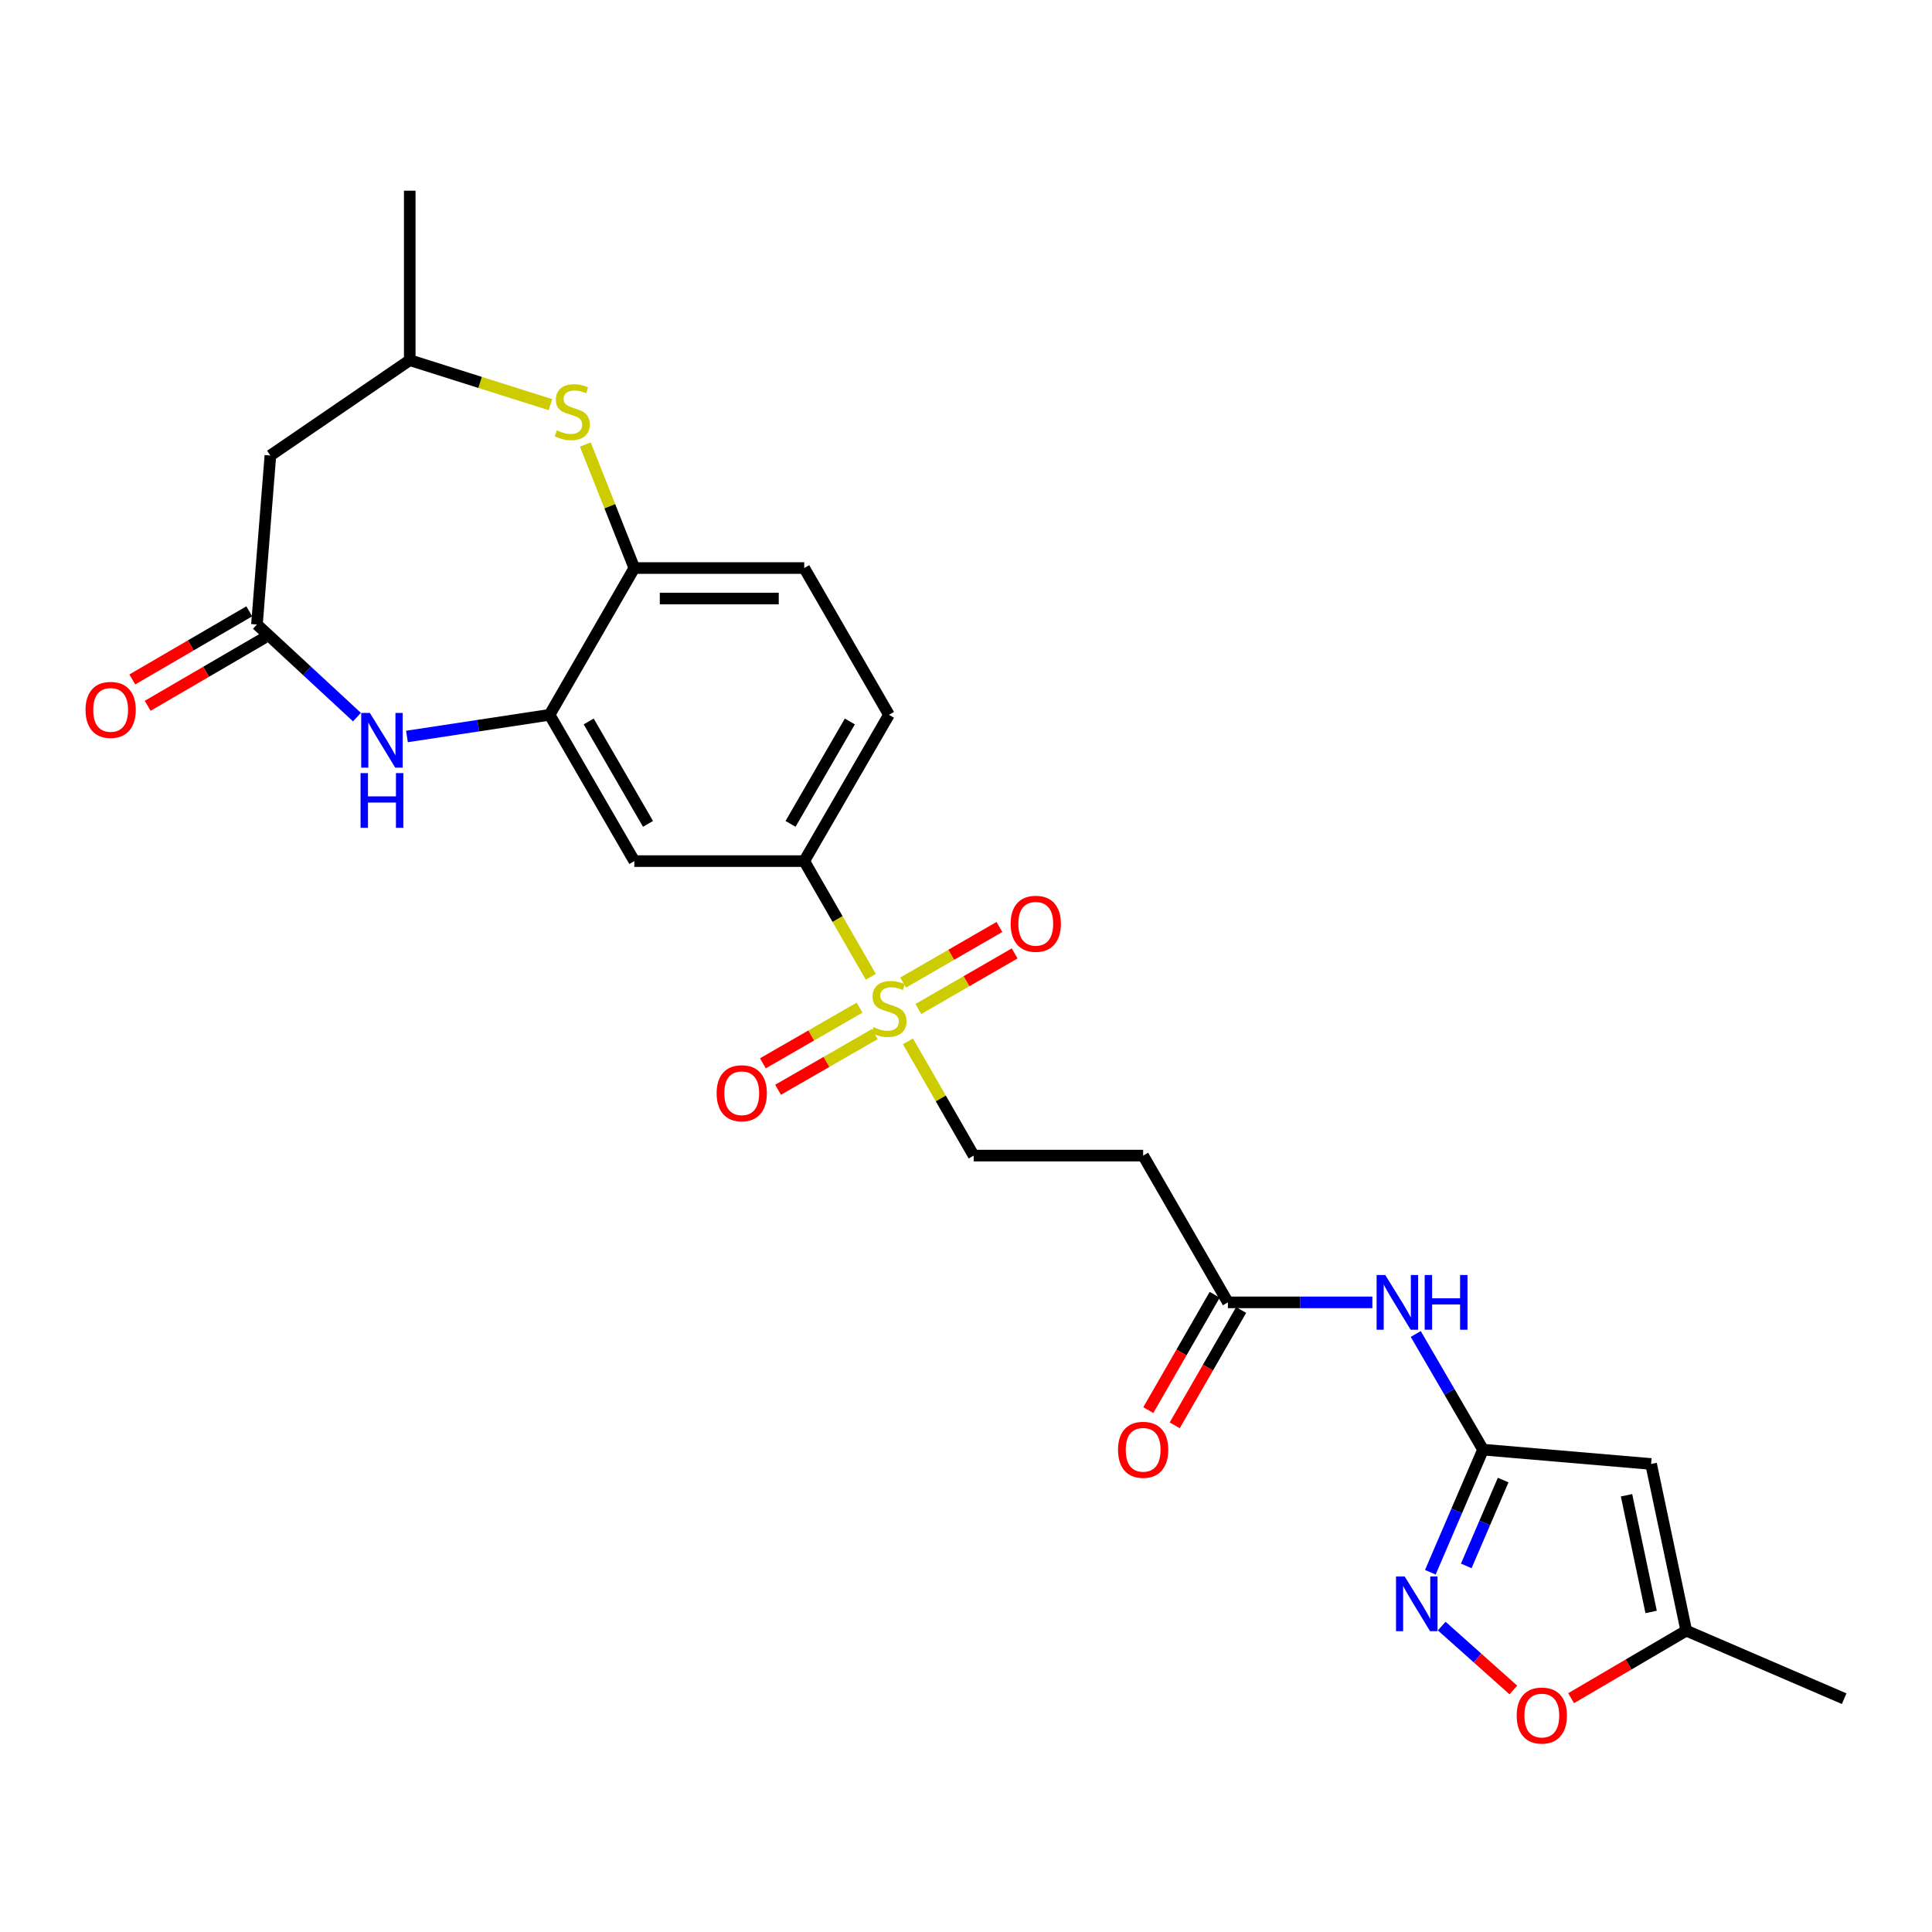 <?xml version='1.0' encoding='iso-8859-1'?>
<svg version='1.1' baseProfile='full'
              xmlns='http://www.w3.org/2000/svg'
                      xmlns:rdkit='http://www.rdkit.org/xml'
                      xmlns:xlink='http://www.w3.org/1999/xlink'
                  xml:space='preserve'
width='1000px' height='1000px' viewBox='0 0 1000 1000'>
<!-- END OF HEADER -->
<rect style='opacity:1.0;fill:#FFFFFF;stroke:none' width='1000' height='1000' x='0' y='0'> </rect>
<path class='bond-7' d='M 450.731,505.603 L 433.498,475.655' style='fill:none;fill-rule:evenodd;stroke:#CCCC00;stroke-width:6px;stroke-linecap:butt;stroke-linejoin:miter;stroke-opacity:1' />
<path class='bond-7' d='M 433.498,475.655 L 416.265,445.707' style='fill:none;fill-rule:evenodd;stroke:#000000;stroke-width:6px;stroke-linecap:butt;stroke-linejoin:miter;stroke-opacity:1' />
<path class='bond-15' d='M 469.947,539 L 486.958,568.568' style='fill:none;fill-rule:evenodd;stroke:#CCCC00;stroke-width:6px;stroke-linecap:butt;stroke-linejoin:miter;stroke-opacity:1' />
<path class='bond-15' d='M 486.958,568.568 L 503.97,598.136' style='fill:none;fill-rule:evenodd;stroke:#000000;stroke-width:6px;stroke-linecap:butt;stroke-linejoin:miter;stroke-opacity:1' />
<path class='bond-17' d='M 475.341,522.252 L 500.264,507.868' style='fill:none;fill-rule:evenodd;stroke:#CCCC00;stroke-width:6px;stroke-linecap:butt;stroke-linejoin:miter;stroke-opacity:1' />
<path class='bond-17' d='M 500.264,507.868 L 525.186,493.483' style='fill:none;fill-rule:evenodd;stroke:#FF0000;stroke-width:6px;stroke-linecap:butt;stroke-linejoin:miter;stroke-opacity:1' />
<path class='bond-17' d='M 467.449,508.578 L 492.371,494.194' style='fill:none;fill-rule:evenodd;stroke:#CCCC00;stroke-width:6px;stroke-linecap:butt;stroke-linejoin:miter;stroke-opacity:1' />
<path class='bond-17' d='M 492.371,494.194 L 517.294,479.809' style='fill:none;fill-rule:evenodd;stroke:#FF0000;stroke-width:6px;stroke-linecap:butt;stroke-linejoin:miter;stroke-opacity:1' />
<path class='bond-18' d='M 444.906,521.571 L 419.883,535.974' style='fill:none;fill-rule:evenodd;stroke:#CCCC00;stroke-width:6px;stroke-linecap:butt;stroke-linejoin:miter;stroke-opacity:1' />
<path class='bond-18' d='M 419.883,535.974 L 394.859,550.376' style='fill:none;fill-rule:evenodd;stroke:#FF0000;stroke-width:6px;stroke-linecap:butt;stroke-linejoin:miter;stroke-opacity:1' />
<path class='bond-18' d='M 452.782,535.255 L 427.759,549.657' style='fill:none;fill-rule:evenodd;stroke:#CCCC00;stroke-width:6px;stroke-linecap:butt;stroke-linejoin:miter;stroke-opacity:1' />
<path class='bond-18' d='M 427.759,549.657 L 402.735,564.06' style='fill:none;fill-rule:evenodd;stroke:#FF0000;stroke-width:6px;stroke-linecap:butt;stroke-linejoin:miter;stroke-opacity:1' />
<path class='bond-0' d='M 767.619,750.328 L 750.206,720.399' style='fill:none;fill-rule:evenodd;stroke:#000000;stroke-width:6px;stroke-linecap:butt;stroke-linejoin:miter;stroke-opacity:1' />
<path class='bond-0' d='M 750.206,720.399 L 732.792,690.469' style='fill:none;fill-rule:evenodd;stroke:#0000FF;stroke-width:6px;stroke-linecap:butt;stroke-linejoin:miter;stroke-opacity:1' />
<path class='bond-2' d='M 767.619,750.328 L 753.98,782.063' style='fill:none;fill-rule:evenodd;stroke:#000000;stroke-width:6px;stroke-linecap:butt;stroke-linejoin:miter;stroke-opacity:1' />
<path class='bond-2' d='M 753.98,782.063 L 740.342,813.798' style='fill:none;fill-rule:evenodd;stroke:#0000FF;stroke-width:6px;stroke-linecap:butt;stroke-linejoin:miter;stroke-opacity:1' />
<path class='bond-2' d='M 778.033,766.082 L 768.486,788.297' style='fill:none;fill-rule:evenodd;stroke:#000000;stroke-width:6px;stroke-linecap:butt;stroke-linejoin:miter;stroke-opacity:1' />
<path class='bond-2' d='M 768.486,788.297 L 758.939,810.512' style='fill:none;fill-rule:evenodd;stroke:#0000FF;stroke-width:6px;stroke-linecap:butt;stroke-linejoin:miter;stroke-opacity:1' />
<path class='bond-3' d='M 767.619,750.328 L 854.605,757.748' style='fill:none;fill-rule:evenodd;stroke:#000000;stroke-width:6px;stroke-linecap:butt;stroke-linejoin:miter;stroke-opacity:1' />
<path class='bond-1' d='M 210.634,381.202 L 247.55,375.593' style='fill:none;fill-rule:evenodd;stroke:#0000FF;stroke-width:6px;stroke-linecap:butt;stroke-linejoin:miter;stroke-opacity:1' />
<path class='bond-1' d='M 247.55,375.593 L 284.466,369.984' style='fill:none;fill-rule:evenodd;stroke:#000000;stroke-width:6px;stroke-linecap:butt;stroke-linejoin:miter;stroke-opacity:1' />
<path class='bond-5' d='M 184.755,371.179 L 158.875,347.21' style='fill:none;fill-rule:evenodd;stroke:#0000FF;stroke-width:6px;stroke-linecap:butt;stroke-linejoin:miter;stroke-opacity:1' />
<path class='bond-5' d='M 158.875,347.21 L 132.994,323.242' style='fill:none;fill-rule:evenodd;stroke:#000000;stroke-width:6px;stroke-linecap:butt;stroke-linejoin:miter;stroke-opacity:1' />
<path class='bond-11' d='M 746.231,841.649 L 764.767,858.19' style='fill:none;fill-rule:evenodd;stroke:#0000FF;stroke-width:6px;stroke-linecap:butt;stroke-linejoin:miter;stroke-opacity:1' />
<path class='bond-11' d='M 764.767,858.19 L 783.302,874.73' style='fill:none;fill-rule:evenodd;stroke:#FF0000;stroke-width:6px;stroke-linecap:butt;stroke-linejoin:miter;stroke-opacity:1' />
<path class='bond-13' d='M 854.605,757.748 L 872.805,844.023' style='fill:none;fill-rule:evenodd;stroke:#000000;stroke-width:6px;stroke-linecap:butt;stroke-linejoin:miter;stroke-opacity:1' />
<path class='bond-13' d='M 841.886,773.949 L 854.627,834.341' style='fill:none;fill-rule:evenodd;stroke:#000000;stroke-width:6px;stroke-linecap:butt;stroke-linejoin:miter;stroke-opacity:1' />
<path class='bond-4' d='M 284.466,369.984 L 328.323,445.707' style='fill:none;fill-rule:evenodd;stroke:#000000;stroke-width:6px;stroke-linecap:butt;stroke-linejoin:miter;stroke-opacity:1' />
<path class='bond-4' d='M 304.707,373.43 L 335.407,426.436' style='fill:none;fill-rule:evenodd;stroke:#000000;stroke-width:6px;stroke-linecap:butt;stroke-linejoin:miter;stroke-opacity:1' />
<path class='bond-26' d='M 284.466,369.984 L 328.323,294.016' style='fill:none;fill-rule:evenodd;stroke:#000000;stroke-width:6px;stroke-linecap:butt;stroke-linejoin:miter;stroke-opacity:1' />
<path class='bond-14' d='M 132.994,323.242 L 139.95,235.774' style='fill:none;fill-rule:evenodd;stroke:#000000;stroke-width:6px;stroke-linecap:butt;stroke-linejoin:miter;stroke-opacity:1' />
<path class='bond-20' d='M 129.02,316.42 L 98.754,334.051' style='fill:none;fill-rule:evenodd;stroke:#000000;stroke-width:6px;stroke-linecap:butt;stroke-linejoin:miter;stroke-opacity:1' />
<path class='bond-20' d='M 98.754,334.051 L 68.488,351.682' style='fill:none;fill-rule:evenodd;stroke:#FF0000;stroke-width:6px;stroke-linecap:butt;stroke-linejoin:miter;stroke-opacity:1' />
<path class='bond-20' d='M 136.967,330.063 L 106.701,347.694' style='fill:none;fill-rule:evenodd;stroke:#000000;stroke-width:6px;stroke-linecap:butt;stroke-linejoin:miter;stroke-opacity:1' />
<path class='bond-20' d='M 106.701,347.694 L 76.435,365.325' style='fill:none;fill-rule:evenodd;stroke:#FF0000;stroke-width:6px;stroke-linecap:butt;stroke-linejoin:miter;stroke-opacity:1' />
<path class='bond-6' d='M 302.967,230.079 L 315.645,262.047' style='fill:none;fill-rule:evenodd;stroke:#CCCC00;stroke-width:6px;stroke-linecap:butt;stroke-linejoin:miter;stroke-opacity:1' />
<path class='bond-6' d='M 315.645,262.047 L 328.323,294.016' style='fill:none;fill-rule:evenodd;stroke:#000000;stroke-width:6px;stroke-linecap:butt;stroke-linejoin:miter;stroke-opacity:1' />
<path class='bond-19' d='M 284.917,209.453 L 248.501,197.939' style='fill:none;fill-rule:evenodd;stroke:#CCCC00;stroke-width:6px;stroke-linecap:butt;stroke-linejoin:miter;stroke-opacity:1' />
<path class='bond-19' d='M 248.501,197.939 L 212.085,186.426' style='fill:none;fill-rule:evenodd;stroke:#000000;stroke-width:6px;stroke-linecap:butt;stroke-linejoin:miter;stroke-opacity:1' />
<path class='bond-8' d='M 416.265,445.707 L 328.323,445.707' style='fill:none;fill-rule:evenodd;stroke:#000000;stroke-width:6px;stroke-linecap:butt;stroke-linejoin:miter;stroke-opacity:1' />
<path class='bond-21' d='M 416.265,445.707 L 460.122,369.984' style='fill:none;fill-rule:evenodd;stroke:#000000;stroke-width:6px;stroke-linecap:butt;stroke-linejoin:miter;stroke-opacity:1' />
<path class='bond-21' d='M 409.181,426.436 L 439.881,373.43' style='fill:none;fill-rule:evenodd;stroke:#000000;stroke-width:6px;stroke-linecap:butt;stroke-linejoin:miter;stroke-opacity:1' />
<path class='bond-9' d='M 328.323,294.016 L 416.265,294.016' style='fill:none;fill-rule:evenodd;stroke:#000000;stroke-width:6px;stroke-linecap:butt;stroke-linejoin:miter;stroke-opacity:1' />
<path class='bond-9' d='M 341.514,309.804 L 403.074,309.804' style='fill:none;fill-rule:evenodd;stroke:#000000;stroke-width:6px;stroke-linecap:butt;stroke-linejoin:miter;stroke-opacity:1' />
<path class='bond-10' d='M 710.338,674.105 L 672.952,674.105' style='fill:none;fill-rule:evenodd;stroke:#0000FF;stroke-width:6px;stroke-linecap:butt;stroke-linejoin:miter;stroke-opacity:1' />
<path class='bond-10' d='M 672.952,674.105 L 635.566,674.105' style='fill:none;fill-rule:evenodd;stroke:#000000;stroke-width:6px;stroke-linecap:butt;stroke-linejoin:miter;stroke-opacity:1' />
<path class='bond-28' d='M 813.205,878.984 L 843.005,861.504' style='fill:none;fill-rule:evenodd;stroke:#FF0000;stroke-width:6px;stroke-linecap:butt;stroke-linejoin:miter;stroke-opacity:1' />
<path class='bond-28' d='M 843.005,861.504 L 872.805,844.023' style='fill:none;fill-rule:evenodd;stroke:#000000;stroke-width:6px;stroke-linecap:butt;stroke-linejoin:miter;stroke-opacity:1' />
<path class='bond-12' d='M 635.566,674.105 L 591.692,598.136' style='fill:none;fill-rule:evenodd;stroke:#000000;stroke-width:6px;stroke-linecap:butt;stroke-linejoin:miter;stroke-opacity:1' />
<path class='bond-23' d='M 628.725,670.167 L 611.541,700.019' style='fill:none;fill-rule:evenodd;stroke:#000000;stroke-width:6px;stroke-linecap:butt;stroke-linejoin:miter;stroke-opacity:1' />
<path class='bond-23' d='M 611.541,700.019 L 594.358,729.871' style='fill:none;fill-rule:evenodd;stroke:#FF0000;stroke-width:6px;stroke-linecap:butt;stroke-linejoin:miter;stroke-opacity:1' />
<path class='bond-23' d='M 642.408,678.043 L 625.225,707.895' style='fill:none;fill-rule:evenodd;stroke:#000000;stroke-width:6px;stroke-linecap:butt;stroke-linejoin:miter;stroke-opacity:1' />
<path class='bond-23' d='M 625.225,707.895 L 608.042,737.747' style='fill:none;fill-rule:evenodd;stroke:#FF0000;stroke-width:6px;stroke-linecap:butt;stroke-linejoin:miter;stroke-opacity:1' />
<path class='bond-24' d='M 872.805,844.023 L 954.545,879.24' style='fill:none;fill-rule:evenodd;stroke:#000000;stroke-width:6px;stroke-linecap:butt;stroke-linejoin:miter;stroke-opacity:1' />
<path class='bond-27' d='M 139.95,235.774 L 212.085,186.426' style='fill:none;fill-rule:evenodd;stroke:#000000;stroke-width:6px;stroke-linecap:butt;stroke-linejoin:miter;stroke-opacity:1' />
<path class='bond-16' d='M 503.97,598.136 L 591.692,598.136' style='fill:none;fill-rule:evenodd;stroke:#000000;stroke-width:6px;stroke-linecap:butt;stroke-linejoin:miter;stroke-opacity:1' />
<path class='bond-25' d='M 212.085,186.426 L 212.085,98.704' style='fill:none;fill-rule:evenodd;stroke:#000000;stroke-width:6px;stroke-linecap:butt;stroke-linejoin:miter;stroke-opacity:1' />
<path class='bond-22' d='M 460.122,369.984 L 416.265,294.016' style='fill:none;fill-rule:evenodd;stroke:#000000;stroke-width:6px;stroke-linecap:butt;stroke-linejoin:miter;stroke-opacity:1' />
<path  class='atom-0' d='M 452.122 531.642
Q 452.442 531.762, 453.762 532.322
Q 455.082 532.882, 456.522 533.242
Q 458.002 533.562, 459.442 533.562
Q 462.122 533.562, 463.682 532.282
Q 465.242 530.962, 465.242 528.682
Q 465.242 527.122, 464.442 526.162
Q 463.682 525.202, 462.482 524.682
Q 461.282 524.162, 459.282 523.562
Q 456.762 522.802, 455.242 522.082
Q 453.762 521.362, 452.682 519.842
Q 451.642 518.322, 451.642 515.762
Q 451.642 512.202, 454.042 510.002
Q 456.482 507.802, 461.282 507.802
Q 464.562 507.802, 468.282 509.362
L 467.362 512.442
Q 463.962 511.042, 461.402 511.042
Q 458.642 511.042, 457.122 512.202
Q 455.602 513.322, 455.642 515.282
Q 455.642 516.802, 456.402 517.722
Q 457.202 518.642, 458.322 519.162
Q 459.482 519.682, 461.402 520.282
Q 463.962 521.082, 465.482 521.882
Q 467.002 522.682, 468.082 524.322
Q 469.202 525.922, 469.202 528.682
Q 469.202 532.602, 466.562 534.722
Q 463.962 536.802, 459.602 536.802
Q 457.082 536.802, 455.162 536.242
Q 453.282 535.722, 451.042 534.802
L 452.122 531.642
' fill='#CCCC00'/>
<path  class='atom-2' d='M 191.44 369.008
L 200.72 384.008
Q 201.64 385.488, 203.12 388.168
Q 204.6 390.848, 204.68 391.008
L 204.68 369.008
L 208.44 369.008
L 208.44 397.328
L 204.56 397.328
L 194.6 380.928
Q 193.44 379.008, 192.2 376.808
Q 191 374.608, 190.64 373.928
L 190.64 397.328
L 186.96 397.328
L 186.96 369.008
L 191.44 369.008
' fill='#0000FF'/>
<path  class='atom-2' d='M 186.62 400.16
L 190.46 400.16
L 190.46 412.2
L 204.94 412.2
L 204.94 400.16
L 208.78 400.16
L 208.78 428.48
L 204.94 428.48
L 204.94 415.4
L 190.46 415.4
L 190.46 428.48
L 186.62 428.48
L 186.62 400.16
' fill='#0000FF'/>
<path  class='atom-3' d='M 727.063 815.97
L 736.343 830.97
Q 737.263 832.45, 738.743 835.13
Q 740.223 837.81, 740.303 837.97
L 740.303 815.97
L 744.063 815.97
L 744.063 844.29
L 740.183 844.29
L 730.223 827.89
Q 729.063 825.97, 727.823 823.77
Q 726.623 821.57, 726.263 820.89
L 726.263 844.29
L 722.583 844.29
L 722.583 815.97
L 727.063 815.97
' fill='#0000FF'/>
<path  class='atom-7' d='M 288.203 222.741
Q 288.523 222.861, 289.843 223.421
Q 291.163 223.981, 292.603 224.341
Q 294.083 224.661, 295.523 224.661
Q 298.203 224.661, 299.763 223.381
Q 301.323 222.061, 301.323 219.781
Q 301.323 218.221, 300.523 217.261
Q 299.763 216.301, 298.563 215.781
Q 297.363 215.261, 295.363 214.661
Q 292.843 213.901, 291.323 213.181
Q 289.843 212.461, 288.763 210.941
Q 287.723 209.421, 287.723 206.861
Q 287.723 203.301, 290.123 201.101
Q 292.563 198.901, 297.363 198.901
Q 300.643 198.901, 304.363 200.461
L 303.443 203.541
Q 300.043 202.141, 297.483 202.141
Q 294.723 202.141, 293.203 203.301
Q 291.683 204.421, 291.723 206.381
Q 291.723 207.901, 292.483 208.821
Q 293.283 209.741, 294.403 210.261
Q 295.563 210.781, 297.483 211.381
Q 300.043 212.181, 301.563 212.981
Q 303.083 213.781, 304.163 215.421
Q 305.283 217.021, 305.283 219.781
Q 305.283 223.701, 302.643 225.821
Q 300.043 227.901, 295.683 227.901
Q 293.163 227.901, 291.243 227.341
Q 289.363 226.821, 287.123 225.901
L 288.203 222.741
' fill='#CCCC00'/>
<path  class='atom-11' d='M 717.011 659.945
L 726.291 674.945
Q 727.211 676.425, 728.691 679.105
Q 730.171 681.785, 730.251 681.945
L 730.251 659.945
L 734.011 659.945
L 734.011 688.265
L 730.131 688.265
L 720.171 671.865
Q 719.011 669.945, 717.771 667.745
Q 716.571 665.545, 716.211 664.865
L 716.211 688.265
L 712.531 688.265
L 712.531 659.945
L 717.011 659.945
' fill='#0000FF'/>
<path  class='atom-11' d='M 737.411 659.945
L 741.251 659.945
L 741.251 671.985
L 755.731 671.985
L 755.731 659.945
L 759.571 659.945
L 759.571 688.265
L 755.731 688.265
L 755.731 675.185
L 741.251 675.185
L 741.251 688.265
L 737.411 688.265
L 737.411 659.945
' fill='#0000FF'/>
<path  class='atom-12' d='M 785.038 887.96
Q 785.038 881.16, 788.398 877.36
Q 791.758 873.56, 798.038 873.56
Q 804.318 873.56, 807.678 877.36
Q 811.038 881.16, 811.038 887.96
Q 811.038 894.84, 807.638 898.76
Q 804.238 902.64, 798.038 902.64
Q 791.798 902.64, 788.398 898.76
Q 785.038 894.88, 785.038 887.96
M 798.038 899.44
Q 802.358 899.44, 804.678 896.56
Q 807.038 893.64, 807.038 887.96
Q 807.038 882.4, 804.678 879.6
Q 802.358 876.76, 798.038 876.76
Q 793.718 876.76, 791.358 879.56
Q 789.038 882.36, 789.038 887.96
Q 789.038 893.68, 791.358 896.56
Q 793.718 899.44, 798.038 899.44
' fill='#FF0000'/>
<path  class='atom-18' d='M 523.108 478.145
Q 523.108 471.345, 526.468 467.545
Q 529.828 463.745, 536.108 463.745
Q 542.388 463.745, 545.748 467.545
Q 549.108 471.345, 549.108 478.145
Q 549.108 485.025, 545.708 488.945
Q 542.308 492.825, 536.108 492.825
Q 529.868 492.825, 526.468 488.945
Q 523.108 485.065, 523.108 478.145
M 536.108 489.625
Q 540.428 489.625, 542.748 486.745
Q 545.108 483.825, 545.108 478.145
Q 545.108 472.585, 542.748 469.785
Q 540.428 466.945, 536.108 466.945
Q 531.788 466.945, 529.428 469.745
Q 527.108 472.545, 527.108 478.145
Q 527.108 483.865, 529.428 486.745
Q 531.788 489.625, 536.108 489.625
' fill='#FF0000'/>
<path  class='atom-19' d='M 370.925 565.859
Q 370.925 559.059, 374.285 555.259
Q 377.645 551.459, 383.925 551.459
Q 390.205 551.459, 393.565 555.259
Q 396.925 559.059, 396.925 565.859
Q 396.925 572.739, 393.525 576.659
Q 390.125 580.539, 383.925 580.539
Q 377.685 580.539, 374.285 576.659
Q 370.925 572.779, 370.925 565.859
M 383.925 577.339
Q 388.245 577.339, 390.565 574.459
Q 392.925 571.539, 392.925 565.859
Q 392.925 560.299, 390.565 557.499
Q 388.245 554.659, 383.925 554.659
Q 379.605 554.659, 377.245 557.459
Q 374.925 560.259, 374.925 565.859
Q 374.925 571.579, 377.245 574.459
Q 379.605 577.339, 383.925 577.339
' fill='#FF0000'/>
<path  class='atom-21' d='M 44.271 367.433
Q 44.271 360.633, 47.631 356.833
Q 50.991 353.033, 57.271 353.033
Q 63.551 353.033, 66.911 356.833
Q 70.271 360.633, 70.271 367.433
Q 70.271 374.313, 66.871 378.233
Q 63.471 382.113, 57.271 382.113
Q 51.031 382.113, 47.631 378.233
Q 44.271 374.353, 44.271 367.433
M 57.271 378.913
Q 61.591 378.913, 63.911 376.033
Q 66.271 373.113, 66.271 367.433
Q 66.271 361.873, 63.911 359.073
Q 61.591 356.233, 57.271 356.233
Q 52.951 356.233, 50.591 359.033
Q 48.271 361.833, 48.271 367.433
Q 48.271 373.153, 50.591 376.033
Q 52.951 378.913, 57.271 378.913
' fill='#FF0000'/>
<path  class='atom-24' d='M 578.692 750.408
Q 578.692 743.608, 582.052 739.808
Q 585.412 736.008, 591.692 736.008
Q 597.972 736.008, 601.332 739.808
Q 604.692 743.608, 604.692 750.408
Q 604.692 757.288, 601.292 761.208
Q 597.892 765.088, 591.692 765.088
Q 585.452 765.088, 582.052 761.208
Q 578.692 757.328, 578.692 750.408
M 591.692 761.888
Q 596.012 761.888, 598.332 759.008
Q 600.692 756.088, 600.692 750.408
Q 600.692 744.848, 598.332 742.048
Q 596.012 739.208, 591.692 739.208
Q 587.372 739.208, 585.012 742.008
Q 582.692 744.808, 582.692 750.408
Q 582.692 756.128, 585.012 759.008
Q 587.372 761.888, 591.692 761.888
' fill='#FF0000'/>
</svg>
